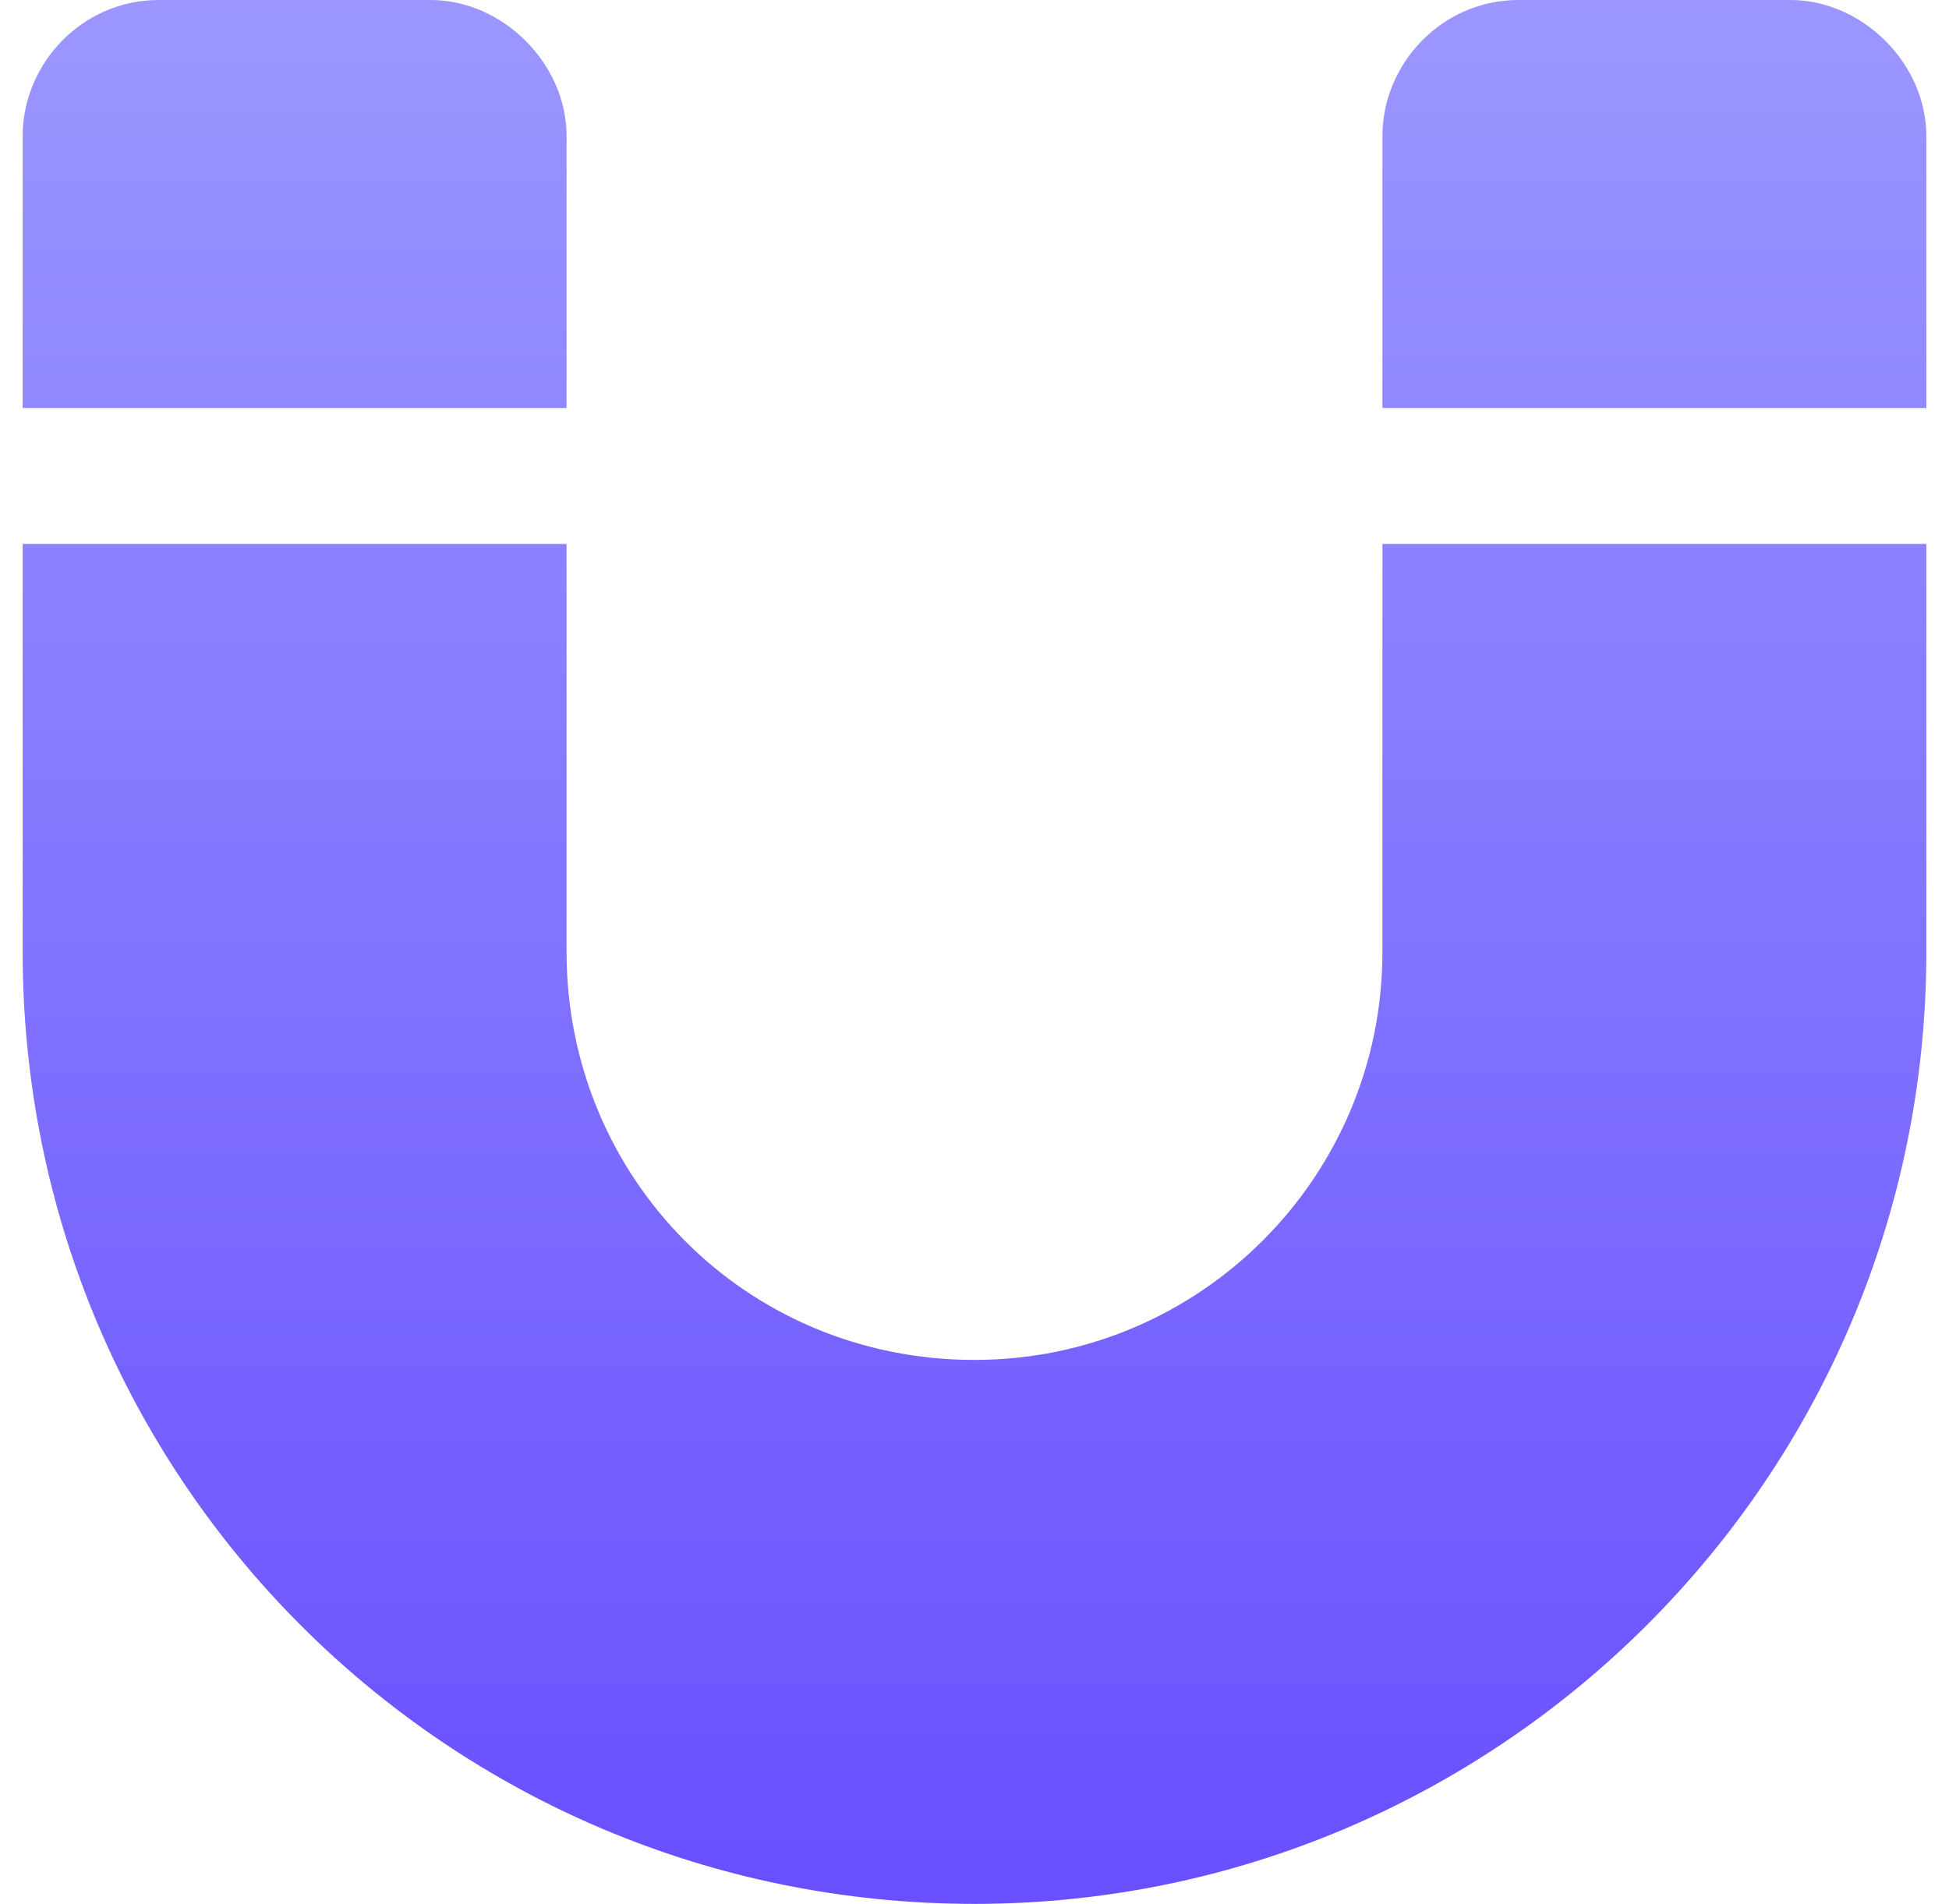 <svg width="43" height="42" viewBox="0 0 43 42" fill="none" xmlns="http://www.w3.org/2000/svg">
<path d="M12.5 12V21C12.5 25.969 16.438 30 21.5 30C26.469 30 30.5 25.969 30.5 21V12H42.5V21C42.5 32.625 33.031 42 21.5 42C9.875 42 0.5 32.625 0.5 21V12H12.5ZM0.5 3C0.5 1.406 1.812 0 3.5 0H9.5C11.094 0 12.5 1.406 12.5 3V9H0.5V3ZM30.5 3C30.5 1.406 31.812 0 33.5 0H39.5C41.094 0 42.5 1.406 42.5 3V9H30.5V3Z" fill="url(#paint0_linear_15846_27448)"/>
<defs>
<linearGradient id="paint0_linear_15846_27448" x1="21.5" y1="-3" x2="21.5" y2="45" gradientUnits="userSpaceOnUse">
<stop stop-color="#9F9CFF"/>
<stop offset="1" stop-color="#644AFF"/>
</linearGradient>
</defs>
</svg>
